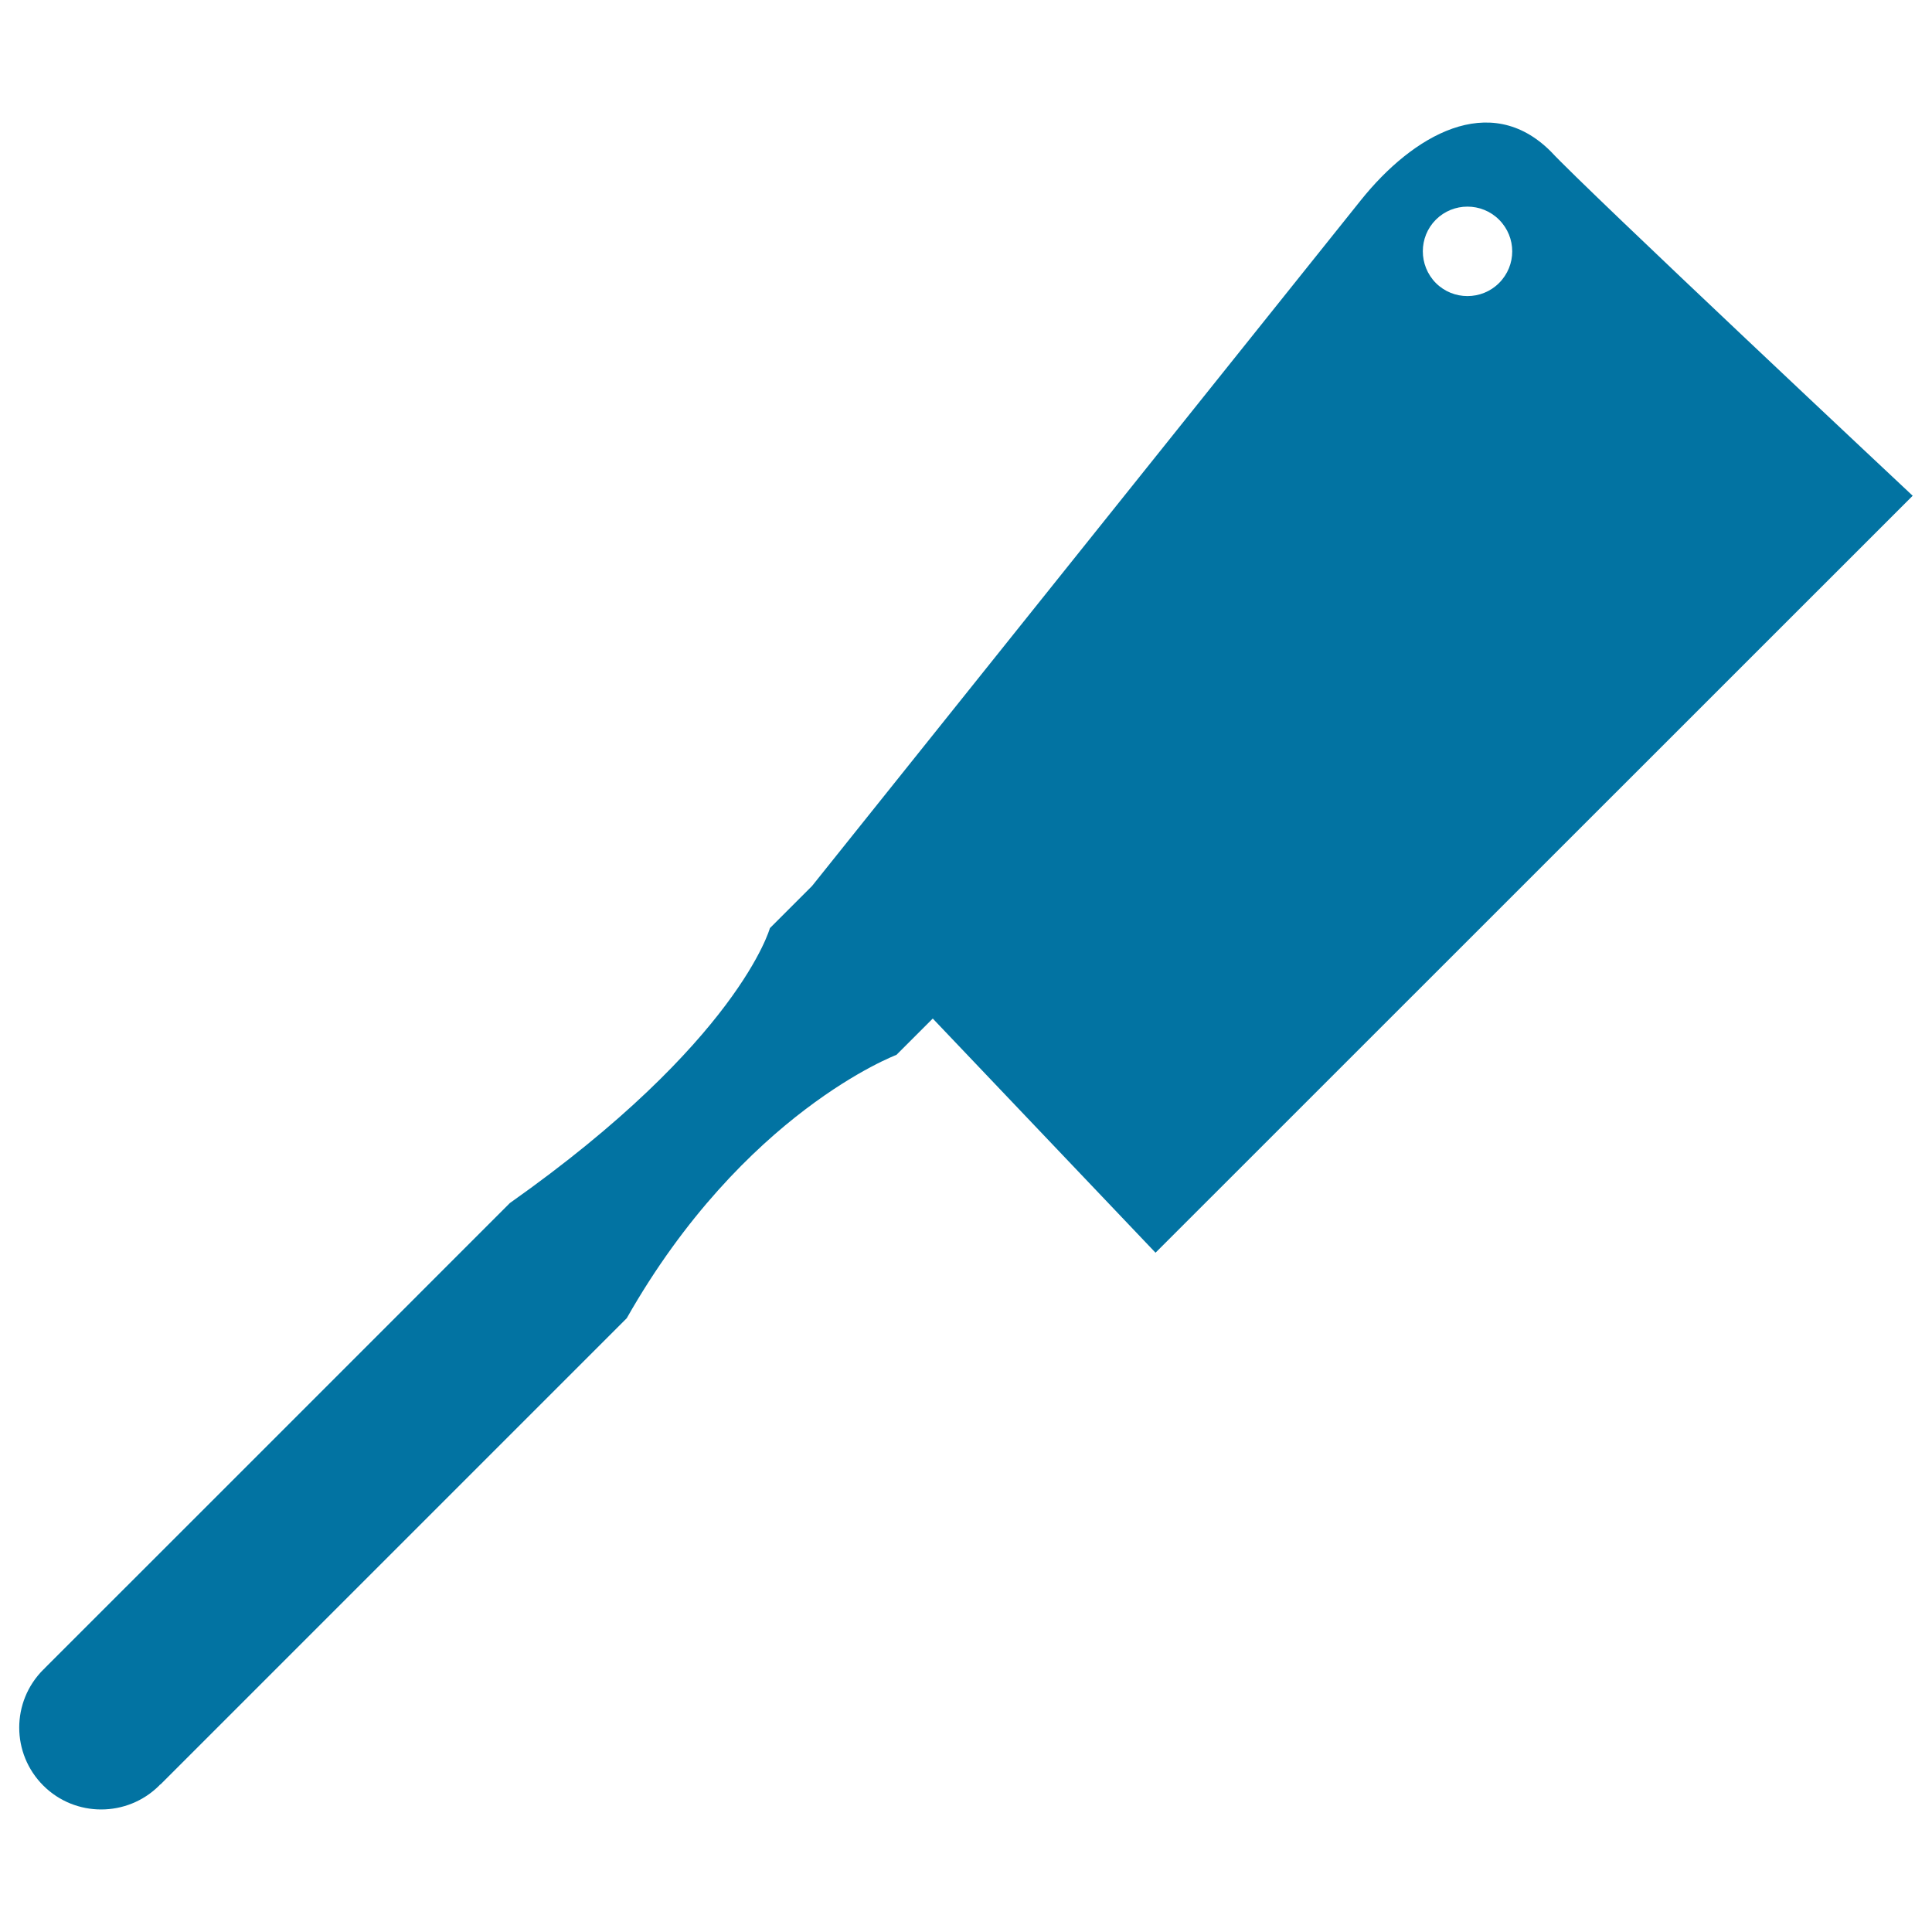 <svg xmlns="http://www.w3.org/2000/svg" viewBox="0 0 1000 1000" style="fill:#0273a2">
<title>Kitchen butcher&#8217;s knife SVG icon</title>
<g><path d="M704.4,103.6c-25.9,32.4-265.8,332.1-284.1,355l0,0l-21.8,21.8c0,0-16.2,58.7-134.6,142.3C243.5,643.2,23,863.6,23,863.6l0,0.1c-0.2,0.2-0.4,0.3-0.6,0.5c-16.6,16.6-16.6,43.4,0,60c16.5,16.5,43.4,16.5,60,0c0.2-0.2,0.3-0.4,0.5-0.6l0.1,0.1c0,0,223.8-223.8,241.4-241.4C384.9,575.7,464,546,464,546l18.8-18.8l115.3,121.2L990,256.6c0,0-169.2-158.6-187.3-178.2C771.1,46.8,731.3,70,704.4,103.6z M743.2,113.7c9-9,23.7-9,32.7,0c9.1,9.1,9.1,23.7,0,32.8c-9,9-23.7,9-32.7,0C734.2,137.4,734.2,122.7,743.2,113.7z"/></g>
</svg>